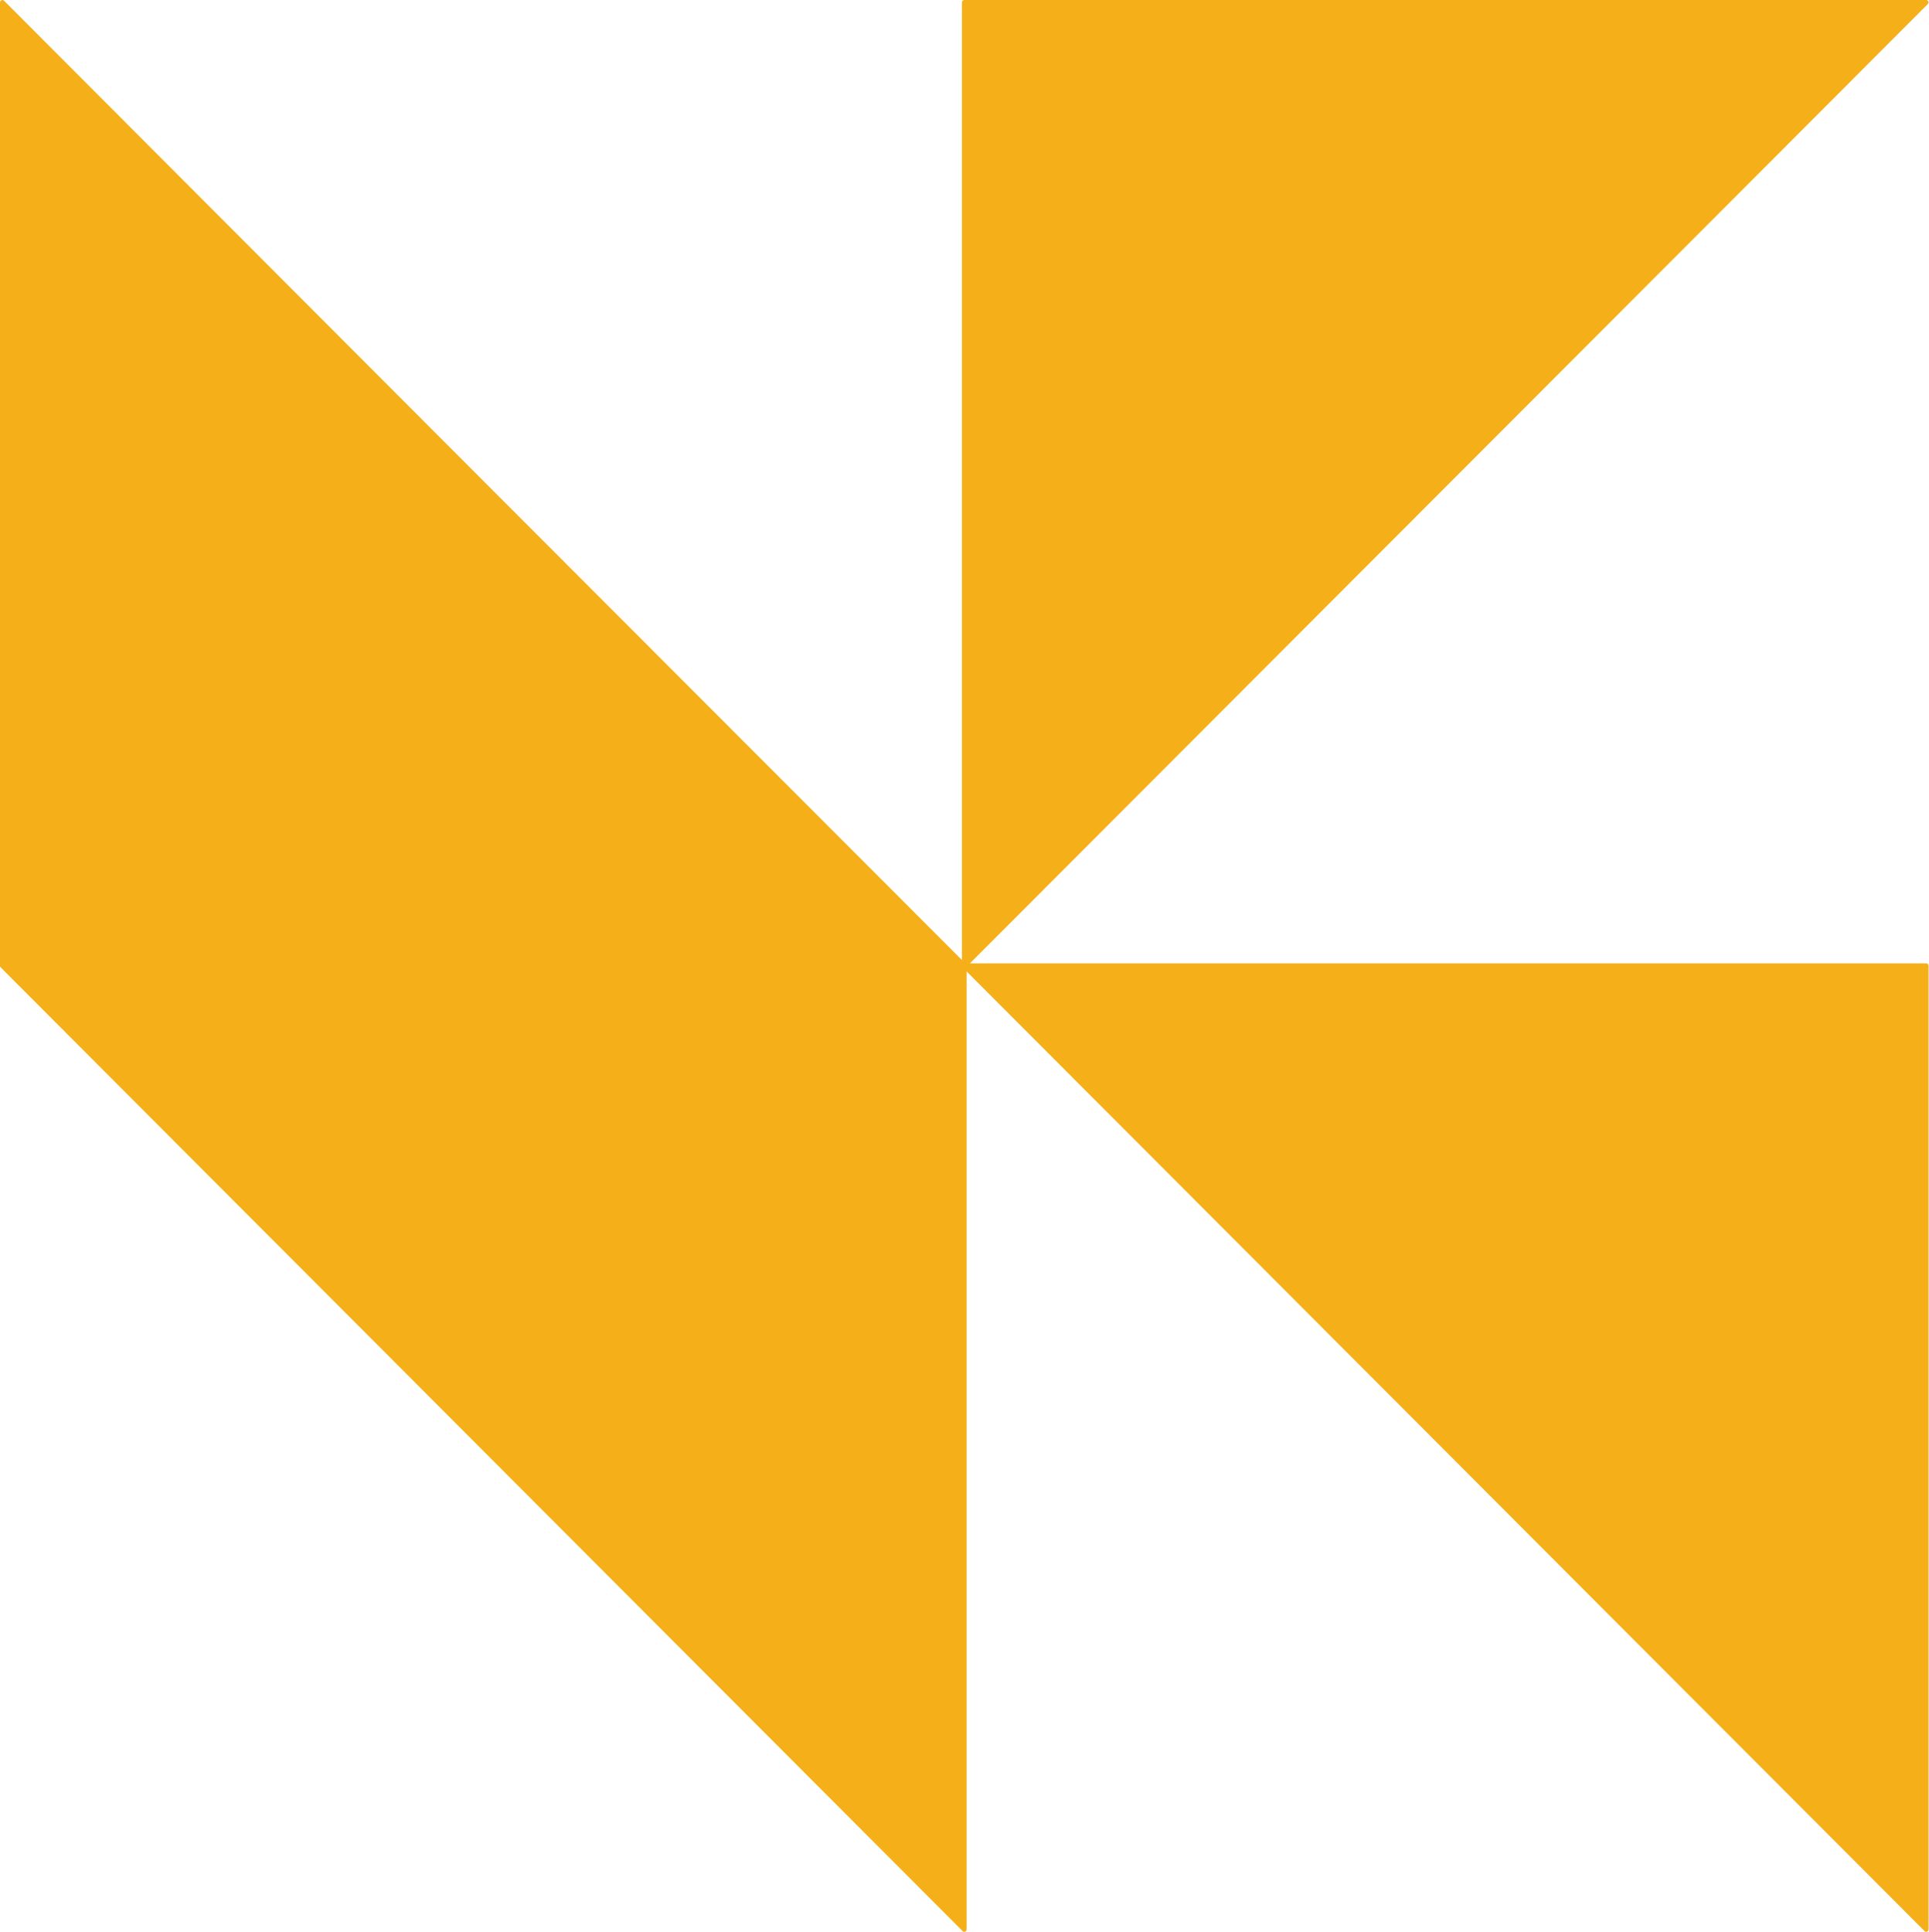 <?xml version="1.0" encoding="UTF-8" standalone="no"?><svg xmlns="http://www.w3.org/2000/svg" xmlns:xlink="http://www.w3.org/1999/xlink" fill="#000000" height="291.3" preserveAspectRatio="xMidYMid meet" version="1" viewBox="0.0 -0.0 290.8 291.3" width="290.8" zoomAndPan="magnify"><g id="change1_1"><path d="M290.64,145.35c-0.003-0.004-0.006-0.007-0.009-0.011c-0.003-0.003-0.007-0.006-0.01-0.009 c-0.057-0.057-0.136-0.095-0.24-0.095c-2.349,0-4.697,0-7.047,0c-6.13,0-12.26,0-18.39,0c-8.536,0-17.072,0-25.608,0 c-9.567,0-19.135,0-28.702,0c-9.224,0-18.447,0-27.671,0c-7.505,0-15.01,0-22.515,0c-4.411,0-8.823,0-13.234,0 c-0.332,0-0.663,0-0.995,0c1.009-1.01,2.017-2.02,3.025-3.03c3.304-3.309,6.607-6.617,9.911-9.926 c4.911-4.919,9.822-9.837,14.732-14.755c6.031-6.04,12.063-12.081,18.093-18.121c6.665-6.674,13.329-13.349,19.993-20.023 c6.81-6.82,13.62-13.641,20.431-20.462c6.469-6.479,12.938-12.958,19.408-19.438c5.642-5.65,11.282-11.3,16.924-16.95 c4.326-4.333,8.653-8.666,12.979-12.999c2.524-2.528,5.049-5.057,7.573-7.585c0.447-0.448,0.895-0.896,1.341-1.343 c0.002-0.001,0.002-0.002,0.003-0.003c0.003-0.003,0.006-0.007,0.009-0.01c0.109-0.119,0.112-0.26,0.056-0.374 c-0.043-0.115-0.142-0.206-0.296-0.214C290.397,0.001,290.39,0,290.384,0c-0.001,0-0.002,0-0.003,0c-2.349,0-4.697,0-7.047,0 c-6.13,0-12.26,0-18.39,0c-8.536,0-17.072,0-25.608,0c-9.567,0-19.135,0-28.702,0c-9.224,0-18.447,0-27.671,0 c-7.505,0-15.01,0-22.515,0c-4.411,0-8.823,0-13.234,0c-0.616,0-1.232,0-1.848,0c-0.104,0-0.183,0.038-0.24,0.095 c-0.004,0.003-0.007,0.006-0.01,0.009c-0.003,0.003-0.006,0.006-0.009,0.01c-0.057,0.057-0.095,0.136-0.095,0.24 c0,4.7,0,9.399,0,14.099c0,12.267,0,24.533,0,36.799c0,17.084,0,34.169,0,51.253c0,14.076,0,28.152,0,42.229 c-0.94-0.941-1.88-1.883-2.82-2.823c-2.986-2.99-5.972-5.979-8.958-8.969c-4.174-4.179-8.347-8.356-12.521-12.535 c-4.704-4.71-9.408-9.419-14.112-14.129c-4.578-4.583-9.155-9.166-13.732-13.749c-3.794-3.799-7.588-7.597-11.382-11.396 c-2.354-2.356-4.707-4.712-7.061-7.069c-0.448-0.448-0.895-0.896-1.343-1.344c-1.141-1.143-2.281-2.286-3.421-3.428 c-2.984-2.989-5.968-5.979-8.952-8.968c-4.17-4.178-8.341-8.356-12.511-12.535c-4.701-4.709-9.401-9.419-14.102-14.128 c-4.574-4.583-9.149-9.166-13.723-13.749c-3.792-3.799-7.583-7.597-11.374-11.396C6.649,6.161,4.298,3.804,1.946,1.448 C1.499,1,1.051,0.552,0.604,0.104C0.603,0.103,0.602,0.102,0.601,0.101C0.597,0.098,0.594,0.095,0.59,0.093 c-0.12-0.11-0.261-0.113-0.375-0.056C0.1,0.08,0.008,0.18,0.002,0.336C0.001,0.34,0.001,0.345,0,0.349c0,0.002,0,0.003,0,0.005 c0,2.35,0,4.699,0,7.048c0,6.132,0,12.265,0,18.396C0,34.34,0,42.88,0,51.421c0,9.575,0,19.15,0,28.725c0,9.234,0,18.469,0,27.704 c0,7.521,0,15.04,0,22.561c0,4.432,0,8.863,0,13.295c0,0.628,0,1.256,0,1.884c0,0.004,0.001,0.007,0.001,0.01 c0,0.022,0.002,0.045,0.007,0.067c0,0.004,0.002,0.008,0.003,0.011c0.004,0.017,0.008,0.032,0.015,0.048 c0.007,0.017,0.015,0.032,0.024,0.048c0.001,0.002,0.002,0.004,0.004,0.006c0.013,0.021,0.027,0.038,0.044,0.055 c0.002,0.002,0.003,0.004,0.005,0.006c1.209,1.212,2.419,2.424,3.628,3.636c3.304,3.31,6.607,6.619,9.911,9.929 c4.911,4.921,9.821,9.841,14.732,14.761c6.031,6.042,12.062,12.084,18.093,18.126c6.664,6.677,13.328,13.354,19.992,20.03 c6.811,6.822,13.621,13.646,20.431,20.469c6.47,6.481,12.939,12.963,19.408,19.444c5.641,5.651,11.283,11.304,16.924,16.955 c4.327,4.335,8.653,8.669,12.979,13.004c2.524,2.529,5.049,5.058,7.573,7.587c0.447,0.448,0.894,0.896,1.341,1.344 c0.001,0.001,0.002,0.002,0.003,0.003c0.003,0.003,0.007,0.006,0.01,0.009c0.12,0.109,0.26,0.112,0.375,0.056 c0.115-0.043,0.207-0.144,0.213-0.299c0-0.005,0.001-0.009,0.001-0.014c0-0.002,0-0.003,0-0.005c0-4.699,0-9.399,0-14.1 c0-12.267,0-24.532,0-36.799c0-17.084,0-34.169,0-51.253c0-14.093,0-28.185,0-42.277c1.008,1.01,2.016,2.02,3.024,3.03 c3.303,3.31,6.607,6.619,9.911,9.929c4.911,4.921,9.822,9.841,14.733,14.761c6.03,6.042,12.062,12.084,18.093,18.126 c6.664,6.677,13.328,13.354,19.992,20.03c6.811,6.822,13.621,13.646,20.431,20.469c6.47,6.481,12.939,12.963,19.408,19.444 c5.642,5.651,11.283,11.304,16.925,16.955c4.326,4.335,8.652,8.669,12.979,13.004c2.525,2.529,5.05,5.058,7.573,7.587 c0.447,0.448,0.895,0.896,1.342,1.344c0.001,0.001,0.002,0.002,0.003,0.003c0.004,0.003,0.008,0.006,0.011,0.009 c0.12,0.109,0.261,0.112,0.375,0.056c0.115-0.043,0.207-0.144,0.214-0.3c0-0.004,0.001-0.008,0.001-0.013c0-0.002,0-0.003,0-0.005 c0-2.354,0-4.706,0-7.06c0-6.142,0-12.283,0-18.424c0-8.553,0-17.104,0-25.656c0-9.585,0-19.171,0-28.756c0-9.24,0-18.481,0-27.723 c0-7.519,0-15.037,0-22.557c0-4.419,0-8.839,0-13.258c0-0.617,0-1.234,0-1.852C290.735,145.486,290.698,145.406,290.64,145.35z" fill="#f5af19"/></g></svg>